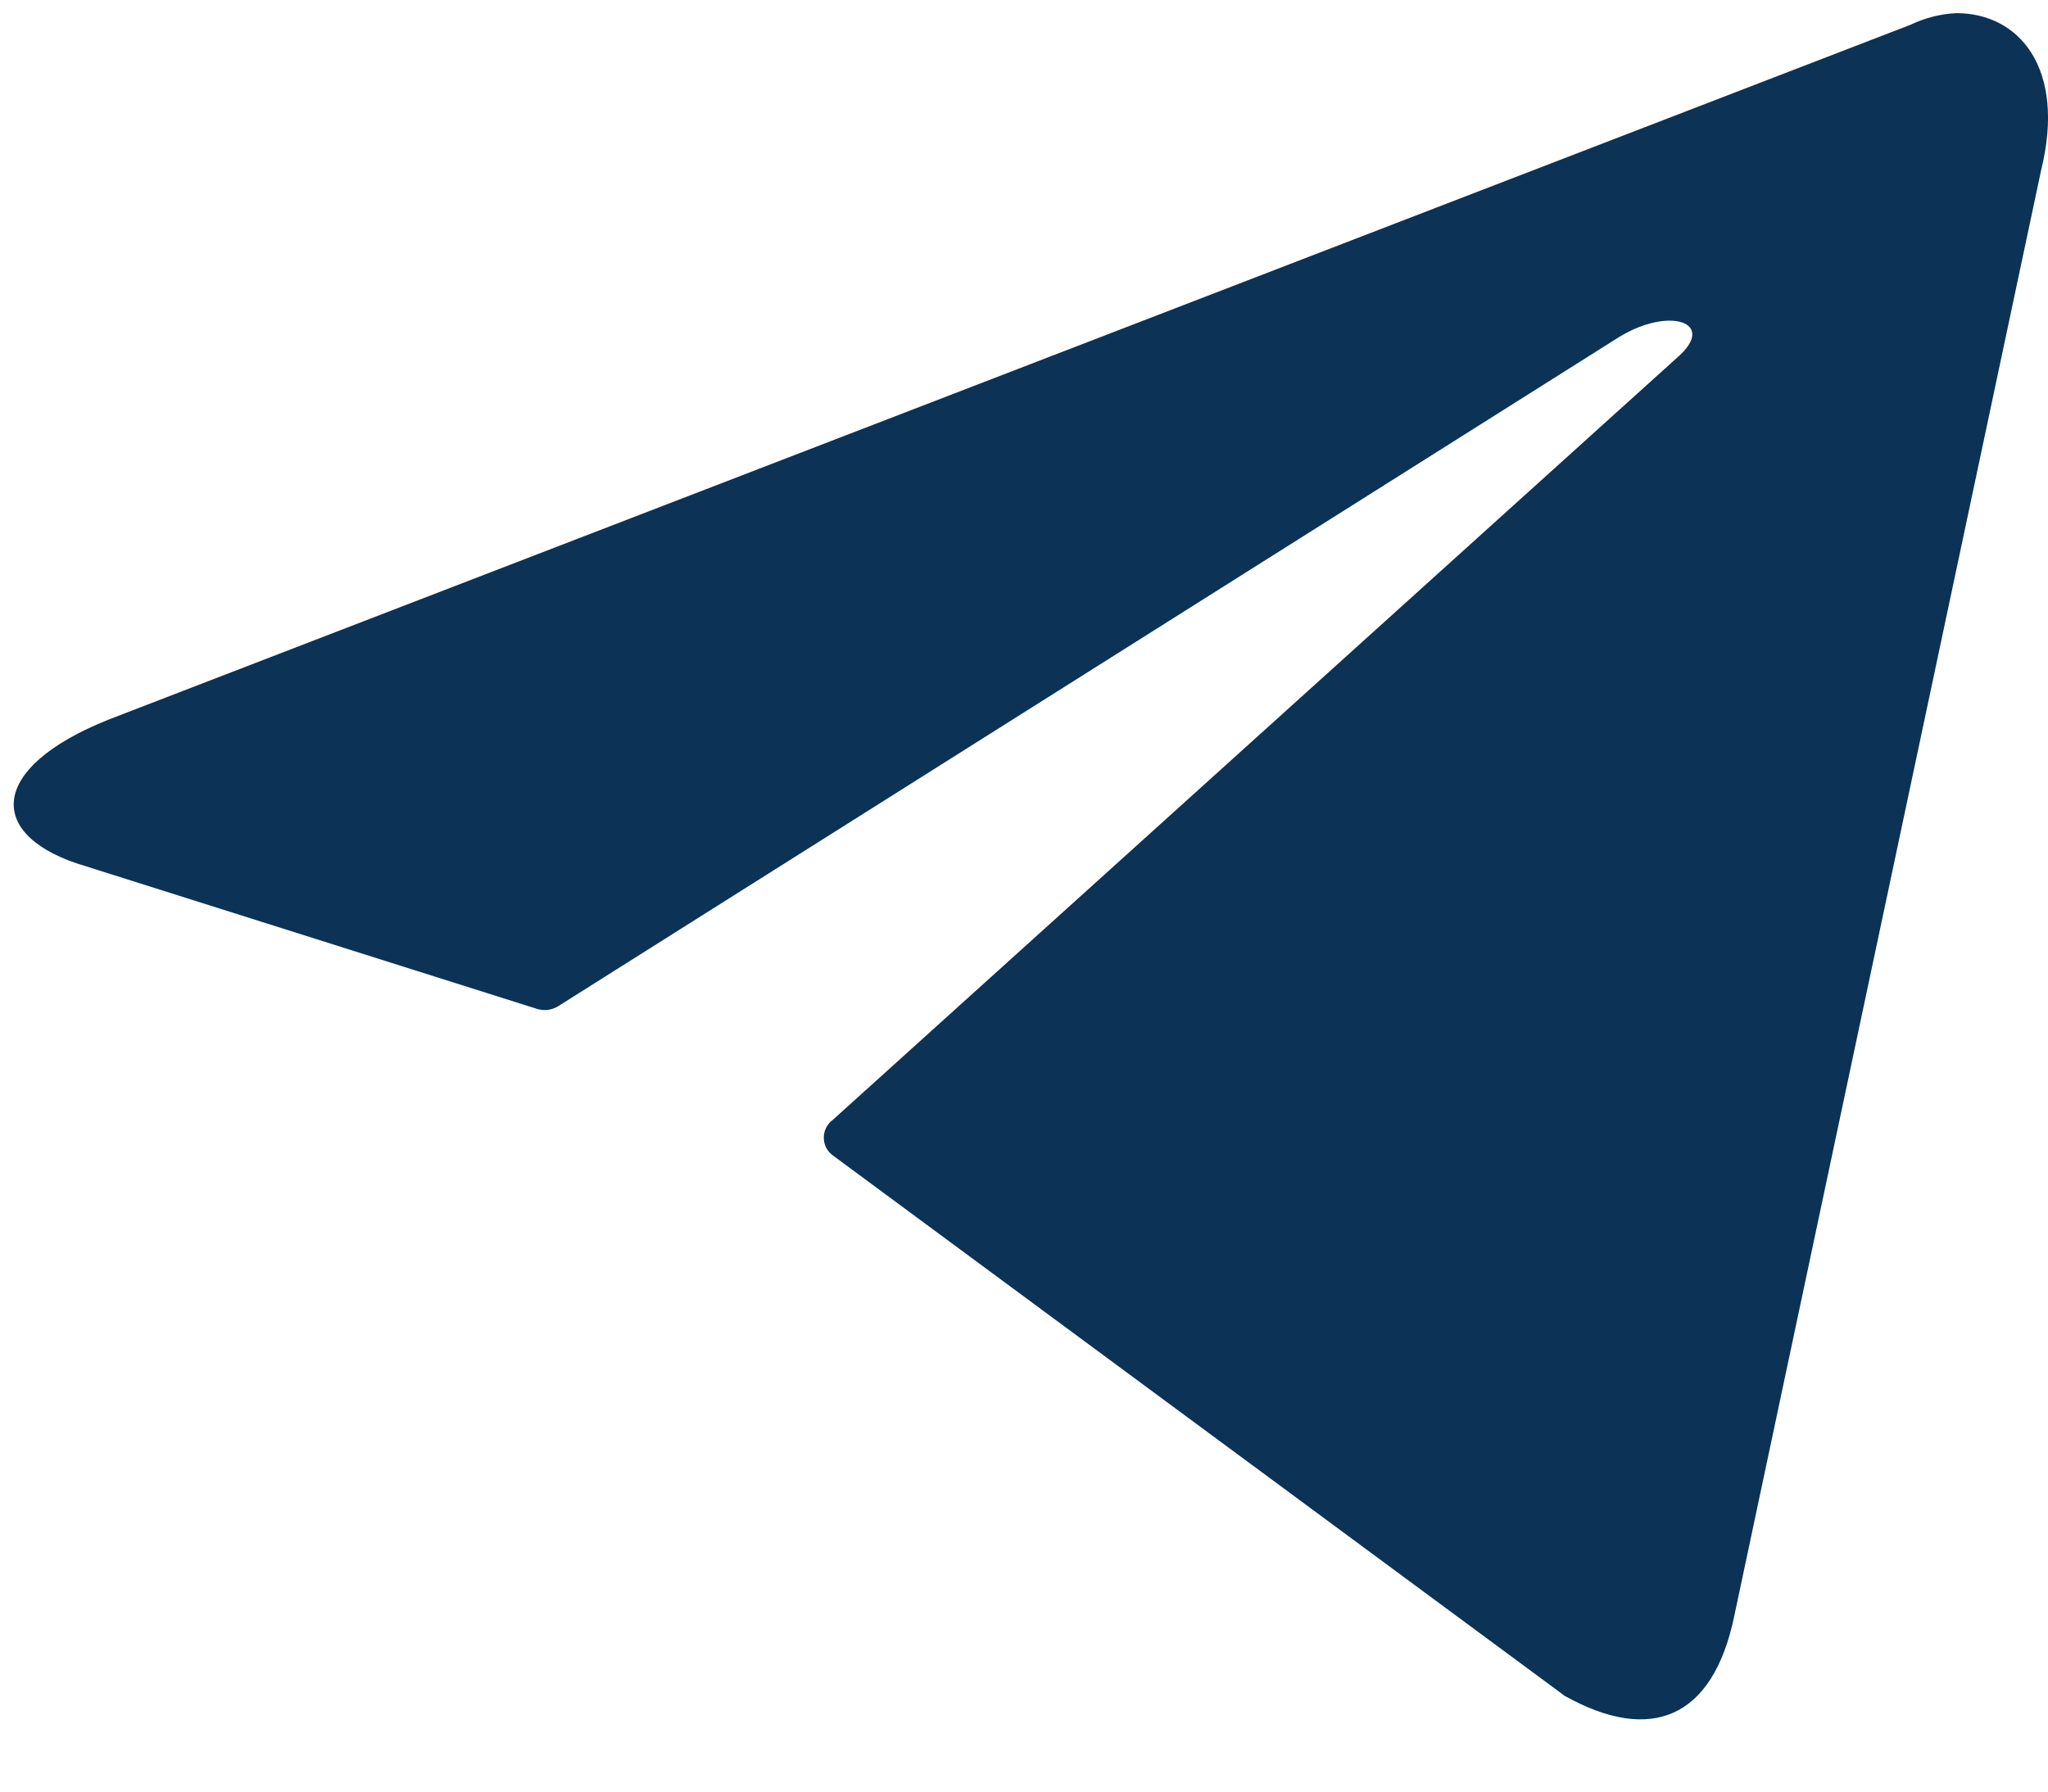 <svg width="24" height="21" viewBox="0 0 24 21" fill="#0C3256" xmlns="http://www.w3.org/2000/svg">
<g clip-path="url(#clip0_376_101)">
<path d="M22.926 0.154C23.661 0.154 24.215 0.798 23.919 1.997L20.323 18.944C20.072 20.149 19.343 20.439 18.338 19.879L9.761 13.544C9.728 13.52 9.701 13.489 9.682 13.453C9.663 13.416 9.654 13.376 9.654 13.335C9.654 13.294 9.663 13.254 9.682 13.217C9.701 13.181 9.728 13.149 9.761 13.125L19.666 4.181C20.117 3.782 19.569 3.588 18.976 3.949L6.546 11.791C6.508 11.816 6.465 11.832 6.42 11.837C6.376 11.843 6.33 11.838 6.288 11.824L1.01 10.155C-0.163 9.813 -0.163 9.008 1.274 8.434L22.392 0.289C22.559 0.209 22.741 0.163 22.926 0.154Z"/>
</g>
<defs>
<clipPath id="clip0_376_101">
<rect width="23.839" height="20" fill="white" transform="translate(0.161 0.154)"/>
</clipPath>
</defs>
</svg>
